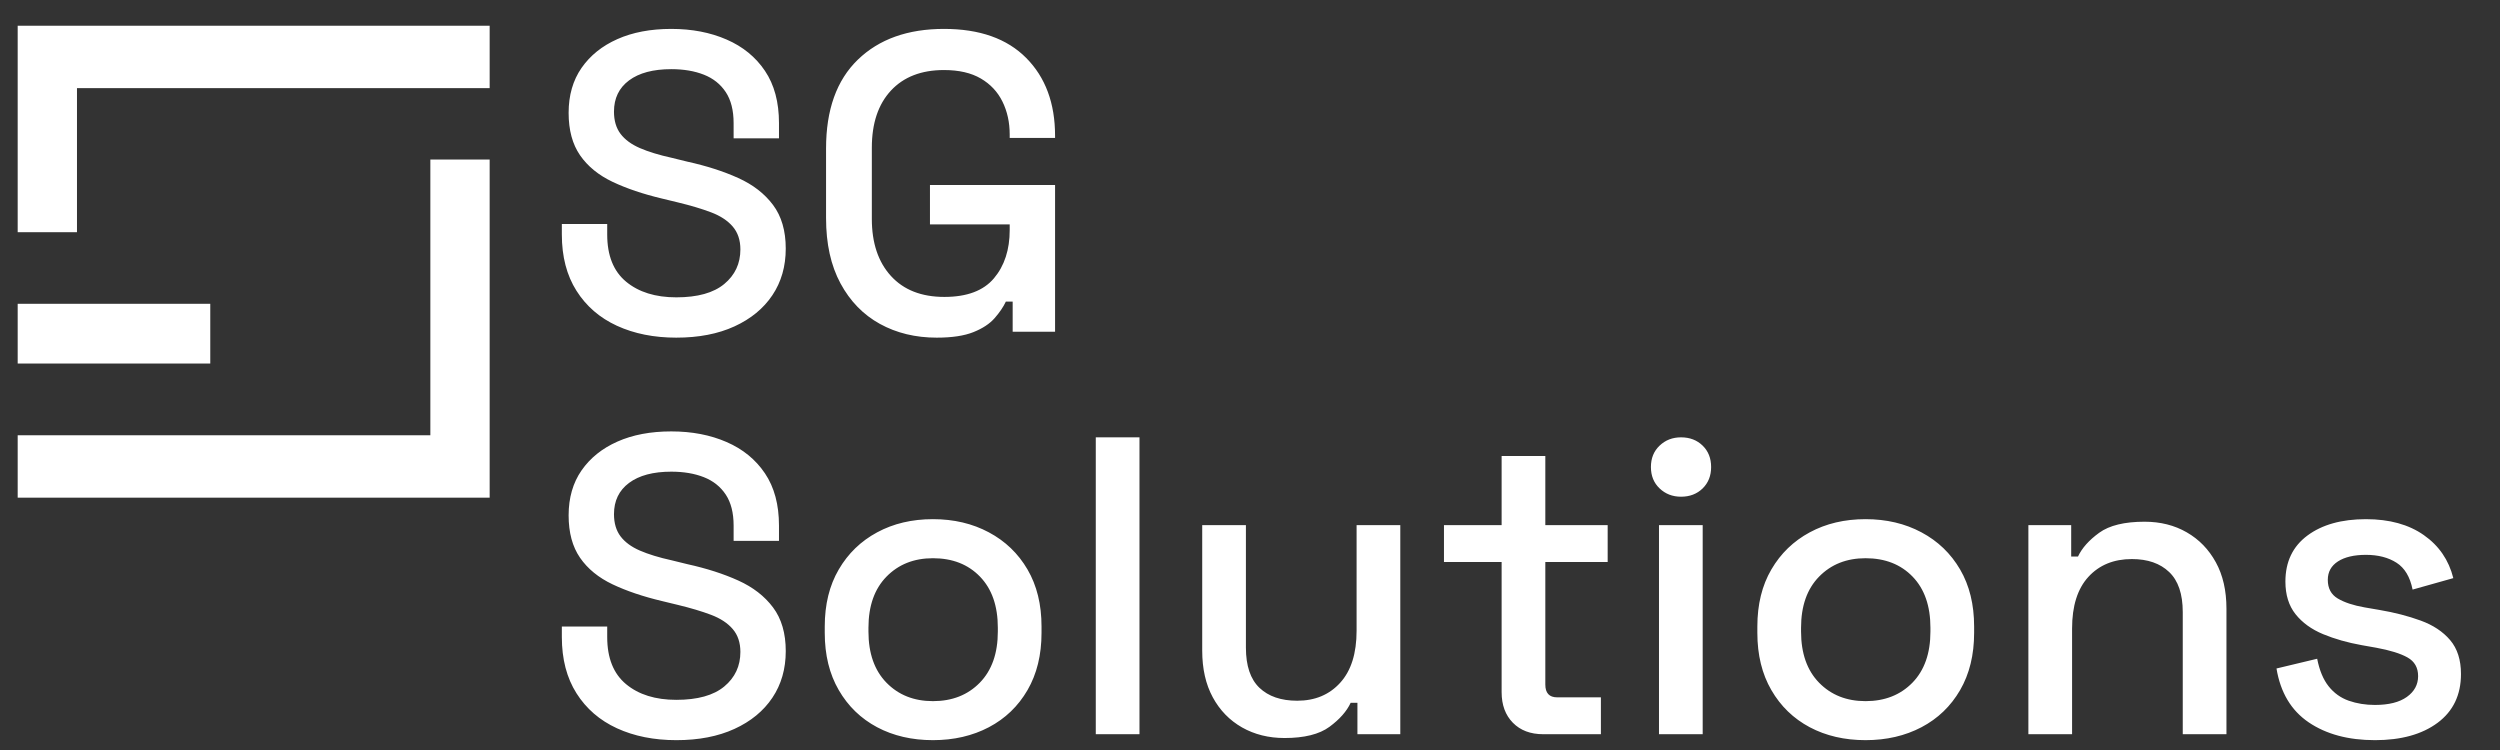 <?xml version="1.0" encoding="UTF-8"?> <svg xmlns="http://www.w3.org/2000/svg" width="1000" viewBox="0 0 750 225" height="300" version="1.0"><rect x="0" y="0" width="750" height="225" fill="#333333" stroke="none"/><defs><clipPath id="a"><path d="M5.305 47H147v102.715H5.305Zm0 0"></path></clipPath><clipPath id="b"><path d="M5.305 7.715H147V70H5.305Zm0 0"></path></clipPath><clipPath id="c"><path d="M5.305 91H64v19H5.305Zm0 0"></path></clipPath></defs><g clip-path="url(#a)"><path fill="#fff" d="M5.305 149.309h141.593V47.863h-17.793v82.719H5.305Zm0 0"></path></g><g clip-path="url(#b)"><path fill="#fff" d="M5.305 69.66h17.789V26.445h123.804V7.715H5.305Zm0 0"></path></g><g clip-path="url(#c)"><path fill="#fff" d="M5.305 91.145h57.777v17.921H5.305Zm0 0"></path></g><path d="M202.896 101.296c-6.7 0-12.637-1.188-17.813-3.563-5.168-2.375-9.215-5.875-12.14-10.5-2.93-4.625-4.391-10.242-4.391-16.86v-3.171h13.61v3.172c0 6.281 1.882 10.992 5.656 14.125 3.78 3.136 8.804 4.703 15.078 4.703 6.363 0 11.156-1.332 14.375-4 3.226-2.676 4.843-6.133 4.843-10.375 0-2.79-.765-5.078-2.296-6.86-1.524-1.78-3.684-3.203-6.485-4.265-2.805-1.063-6.152-2.063-10.047-3l-4.703-1.14c-5.687-1.352-10.633-3.024-14.828-5.016-4.2-2-7.445-4.649-9.734-7.953-2.293-3.313-3.438-7.555-3.438-12.735 0-5.258 1.29-9.754 3.875-13.484 2.594-3.727 6.176-6.61 10.75-8.64 4.582-2.04 9.973-3.063 16.172-3.063 6.188 0 11.719 1.062 16.594 3.187 4.883 2.117 8.722 5.25 11.515 9.406 2.801 4.157 4.204 9.375 4.204 15.657v4.578h-13.61V36.92c0-3.82-.789-6.922-2.36-9.297-1.573-2.375-3.76-4.114-6.562-5.219-2.793-1.102-6.054-1.656-9.781-1.656-5.43 0-9.652 1.125-12.672 3.375-3.012 2.25-4.515 5.37-4.515 9.36 0 2.71.656 4.933 1.968 6.671 1.32 1.742 3.254 3.164 5.797 4.266 2.54 1.105 5.723 2.078 9.547 2.922l4.703 1.156c5.77 1.273 10.86 2.906 15.266 4.906 4.414 1.992 7.894 4.684 10.437 8.078 2.54 3.387 3.813 7.75 3.813 13.094 0 5.344-1.34 10.012-4.016 14-2.668 3.98-6.46 7.094-11.375 9.344-4.918 2.25-10.73 3.375-17.437 3.375Zm78.124 0c-6.368 0-12.047-1.375-17.047-4.125-5-2.758-8.946-6.813-11.828-12.157-2.887-5.343-4.329-11.875-4.329-19.593V44.546c0-11.614 3.176-20.493 9.532-26.641 6.363-6.156 14.976-9.234 25.843-9.234 10.688 0 18.91 2.906 24.672 8.718 5.77 5.805 8.657 13.586 8.657 23.344v.64h-13.61v-1.015c0-3.656-.726-6.945-2.172-9.875-1.437-2.926-3.601-5.234-6.484-6.922-2.887-1.695-6.574-2.547-11.063-2.547-6.793 0-12.101 2.059-15.921 6.172-3.813 4.117-5.72 9.82-5.72 17.11V65.67c0 7.21 1.907 12.914 5.72 17.109 3.82 4.2 9.171 6.297 16.046 6.297 6.782 0 11.739-1.863 14.875-5.594 3.145-3.726 4.72-8.562 4.72-14.5v-1.656h-23.923V55.499h37.532v44.015H303.8v-9.03h-2.046c-.762 1.616-1.887 3.273-3.375 4.968-1.48 1.687-3.602 3.086-6.36 4.187-2.75 1.102-6.417 1.657-11 1.657Zm-78.124 120.75c-6.7 0-12.637-1.188-17.813-3.563-5.168-2.375-9.215-5.875-12.14-10.5-2.93-4.625-4.391-10.242-4.391-16.86v-3.171h13.61v3.172c0 6.281 1.882 10.992 5.656 14.125 3.78 3.136 8.804 4.703 15.078 4.703 6.363 0 11.156-1.332 14.375-4 3.226-2.676 4.843-6.133 4.843-10.375 0-2.79-.765-5.078-2.296-6.86-1.524-1.78-3.684-3.203-6.485-4.265-2.805-1.063-6.152-2.063-10.047-3l-4.703-1.14c-5.687-1.352-10.633-3.024-14.828-5.016-4.2-2-7.445-4.649-9.734-7.953-2.293-3.313-3.438-7.555-3.438-12.735 0-5.258 1.29-9.754 3.875-13.484 2.594-3.727 6.176-6.61 10.75-8.64 4.582-2.04 9.973-3.063 16.172-3.063 6.188 0 11.719 1.062 16.594 3.187 4.883 2.117 8.722 5.25 11.515 9.406 2.801 4.157 4.204 9.375 4.204 15.657v4.578h-13.61v-4.578c0-3.82-.789-6.922-2.36-9.297-1.573-2.375-3.76-4.114-6.562-5.219-2.793-1.102-6.054-1.656-9.781-1.656-5.43 0-9.652 1.125-12.672 3.375-3.012 2.25-4.515 5.37-4.515 9.36 0 2.71.656 4.933 1.968 6.671 1.32 1.742 3.254 3.164 5.797 4.266 2.54 1.105 5.723 2.078 9.547 2.922l4.703 1.156c5.77 1.273 10.86 2.906 15.266 4.906 4.414 1.992 7.894 4.684 10.437 8.078 2.54 3.387 3.813 7.75 3.813 13.094 0 5.344-1.34 10.012-4.016 14-2.668 3.98-6.46 7.094-11.375 9.344-4.918 2.25-10.73 3.375-17.437 3.375Zm76.983 0c-6.281 0-11.86-1.293-16.734-3.875-4.875-2.594-8.715-6.305-11.516-11.141-2.805-4.832-4.203-10.555-4.203-17.172v-1.906c0-6.613 1.398-12.317 4.203-17.11 2.8-4.8 6.64-8.515 11.516-11.14 4.875-2.633 10.453-3.953 16.734-3.953 6.27 0 11.863 1.32 16.781 3.953 4.926 2.625 8.79 6.34 11.594 11.14 2.8 4.793 4.203 10.497 4.203 17.11v1.906c0 6.617-1.402 12.34-4.203 17.172-2.805 4.836-6.668 8.547-11.594 11.14-4.918 2.583-10.512 3.876-16.781 3.876Zm0-11.703c5.77 0 10.457-1.844 14.062-5.532 3.602-3.695 5.407-8.812 5.407-15.343v-1.141c0-6.531-1.782-11.64-5.344-15.328-3.563-3.688-8.273-5.531-14.125-5.531-5.688 0-10.336 1.843-13.938 5.53-3.605 3.688-5.406 8.798-5.406 15.329v1.14c0 6.532 1.801 11.649 5.406 15.344 3.602 3.688 8.25 5.532 13.938 5.532Zm48.856 9.921v-89.062h13.11v89.062Zm56.618 1.141c-4.75 0-8.996-1.059-12.734-3.172-3.731-2.125-6.657-5.133-8.782-9.031-2.117-3.906-3.172-8.57-3.172-14V157.53h13.11v36.781c0 5.43 1.351 9.438 4.062 12.032 2.719 2.585 6.492 3.875 11.328 3.875 5.344 0 9.645-1.801 12.907-5.407 3.27-3.601 4.906-8.8 4.906-15.593V157.53h13.11v62.734h-12.86v-9.421h-2.031c-1.188 2.554-3.309 4.953-6.36 7.203-3.054 2.238-7.547 3.359-13.484 3.359Zm77.604-1.141c-3.813 0-6.844-1.144-9.094-3.437-2.25-2.29-3.375-5.344-3.375-9.156v-39.063h-17.297V157.53h17.297v-20.734h13.11v20.734H482.3v11.078h-18.703v36.766c0 2.554 1.188 3.828 3.563 3.828h13.11v11.062Zm34.74 0V157.53h13.11v62.734Zm6.61-71.25c-2.544 0-4.684-.828-6.423-2.484-1.742-1.656-2.609-3.797-2.609-6.422 0-2.633.867-4.773 2.61-6.422 1.738-1.656 3.878-2.484 6.421-2.484 2.625 0 4.786.828 6.485 2.484 1.695 1.649 2.547 3.79 2.547 6.422 0 2.625-.852 4.766-2.547 6.422-1.7 1.656-3.86 2.484-6.485 2.484Zm55.352 73.032c-6.282 0-11.86-1.293-16.735-3.875-4.875-2.594-8.715-6.305-11.515-11.141-2.805-4.832-4.204-10.555-4.204-17.172v-1.906c0-6.613 1.399-12.317 4.204-17.11 2.8-4.8 6.64-8.515 11.515-11.14 4.875-2.633 10.453-3.953 16.735-3.953 6.27 0 11.863 1.32 16.78 3.953 4.927 2.625 8.79 6.34 11.595 11.14 2.8 4.793 4.203 10.497 4.203 17.11v1.906c0 6.617-1.403 12.34-4.203 17.172-2.805 4.836-6.668 8.547-11.594 11.14-4.918 2.583-10.512 3.876-16.781 3.876Zm0-11.703c5.77 0 10.457-1.844 14.062-5.532 3.602-3.695 5.406-8.812 5.406-15.343v-1.141c0-6.531-1.78-11.64-5.343-15.328-3.563-3.688-8.274-5.531-14.125-5.531-5.688 0-10.336 1.843-13.938 5.53-3.605 3.688-5.406 8.798-5.406 15.329v1.14c0 6.532 1.8 11.649 5.406 15.344 3.602 3.688 8.25 5.532 13.938 5.532Zm48.856 9.921V157.53h12.843v9.422h2.047c1.188-2.54 3.305-4.914 6.36-7.125 3.05-2.207 7.586-3.313 13.609-3.313 4.75 0 8.969 1.063 12.656 3.188 3.696 2.125 6.602 5.121 8.719 8.984 2.125 3.856 3.188 8.496 3.188 13.922v37.656h-13.11v-36.64c0-5.426-1.36-9.43-4.078-12.016-2.71-2.594-6.437-3.89-11.187-3.89-5.43 0-9.778 1.78-13.047 5.343-3.262 3.563-4.891 8.735-4.891 15.516v31.687Zm103.949 1.782c-7.98 0-14.601-1.782-19.859-5.344-5.25-3.563-8.469-8.945-9.656-16.156l12.203-2.922c.676 3.469 1.82 6.226 3.437 8.265 1.614 2.032 3.63 3.477 6.047 4.329 2.414.843 5.024 1.265 7.828 1.265 4.157 0 7.352-.8 9.594-2.406 2.25-1.613 3.375-3.695 3.375-6.25 0-2.54-1.062-4.406-3.187-5.594-2.117-1.187-5.25-2.16-9.407-2.922l-4.328-.765c-4.242-.758-8.101-1.86-11.578-3.297-3.48-1.446-6.234-3.442-8.265-5.985-2.032-2.55-3.047-5.816-3.047-9.796 0-5.938 2.203-10.54 6.61-13.813 4.405-3.27 10.257-4.906 17.562-4.906 7.039 0 12.828 1.594 17.359 4.781 4.539 3.18 7.488 7.48 8.844 12.906l-12.219 3.438c-.762-3.813-2.371-6.5-4.828-8.063-2.461-1.57-5.512-2.36-9.156-2.36-3.563 0-6.368.657-8.407 1.97-2.03 1.312-3.047 3.156-3.047 5.53 0 2.544.993 4.407 2.985 5.595 2 1.187 4.691 2.078 8.078 2.672l4.453.765c4.5.762 8.613 1.824 12.344 3.188 3.726 1.355 6.676 3.308 8.844 5.859 2.164 2.543 3.25 5.934 3.25 10.172 0 6.273-2.336 11.148-7 14.625-4.668 3.476-10.946 5.219-18.829 5.219Zm0 0" fill="#fff"></path></svg> 